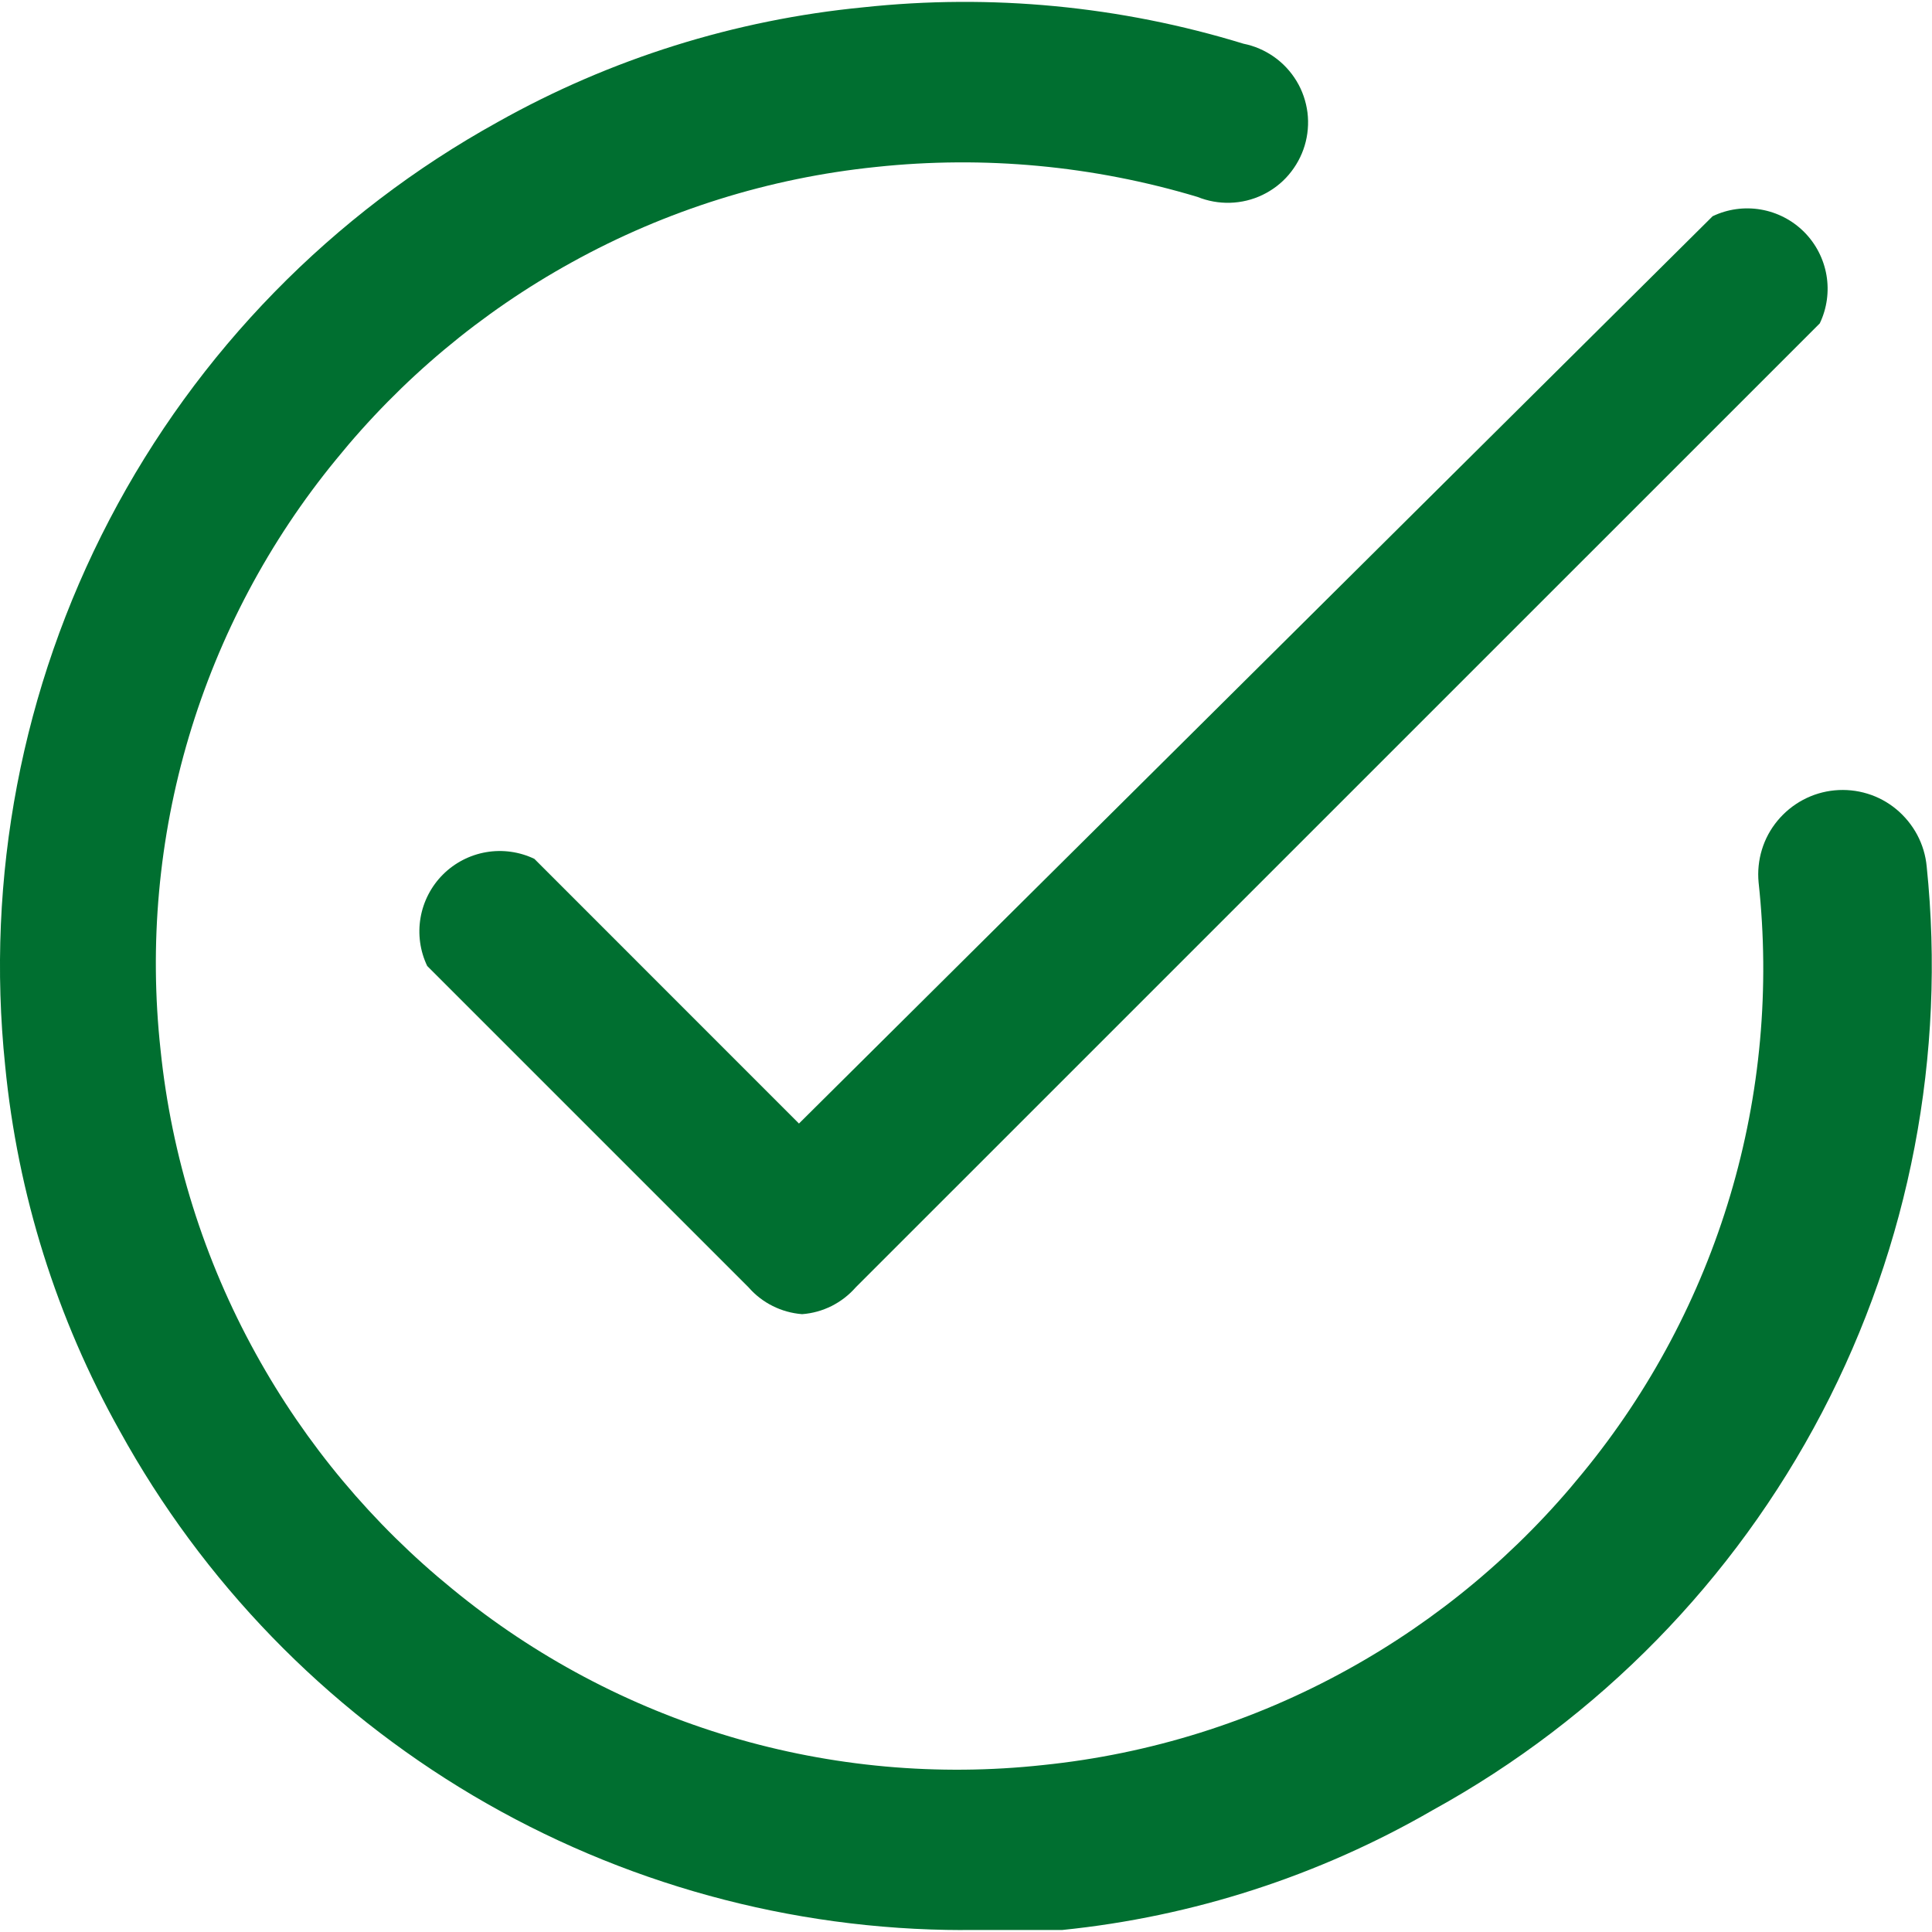 <?xml version="1.0" encoding="UTF-8" standalone="no"?>
<svg xmlns:dc="http://purl.org/dc/elements/1.1/" xmlns:cc="http://creativecommons.org/ns#" xmlns:rdf="http://www.w3.org/1999/02/22-rdf-syntax-ns#" xmlns:svg="http://www.w3.org/2000/svg" xmlns="http://www.w3.org/2000/svg" xmlns:sodipodi="http://sodipodi.sourceforge.net/DTD/sodipodi-0.dtd" xmlns:inkscape="http://www.inkscape.org/namespaces/inkscape" id="svg6" version="1.1" fill="none" viewBox="0 0 24 24" height="50" width="50">
  <defs id="defs10"/>
  <path style="stroke-width:1.331;fill:#006f30;fill-opacity:1" id="path2" fill="#000000" d="m 9.964,16.325 c -0.257,-0.02 -0.496,-0.139 -0.665,-0.333 l -3.992,-3.992 c -0.089,-0.186 -0.118,-0.395 -0.083,-0.599 0.035,-0.203 0.132,-0.391 0.278,-0.537 0.146,-0.146 0.334,-0.243 0.537,-0.278 0.203,-0.035 0.413,-0.006 0.599,0.083 L 9.925,13.957 21.275,2.686 c 0.186,-0.089 0.395,-0.118 0.599,-0.083 0.203,0.035 0.391,0.132 0.537,0.278 0.146,0.146 0.243,0.334 0.278,0.537 0.035,0.203 0.006,0.413 -0.083,0.599 L 10.63,15.992 C 10.46,16.186 10.221,16.306 9.964,16.325 Z"/>
  <path style="stroke-width:1.331;fill:#006f30;fill-opacity:1" id="path4" fill="#000000" d="M 11.96,23.976 C 9.82,23.973 7.72,23.396 5.878,22.306 4.036,21.215 2.52,19.651 1.488,17.776 0.704,16.378 0.219,14.833 0.064,13.238 -0.179,10.899 0.271,8.54 1.36,6.455 2.448,4.37 4.127,2.652 6.185,1.515 7.583,0.73 9.128,0.246 10.723,0.091 c 1.589,-0.171 3.196,-0.017 4.724,0.452 0.136,0.027 0.265,0.083 0.379,0.163 0.114,0.08 0.209,0.183 0.281,0.302 0.072,0.119 0.117,0.252 0.135,0.39 0.017,0.138 0.005,0.278 -0.035,0.411 -0.04,0.133 -0.108,0.256 -0.198,0.362 -0.09,0.106 -0.202,0.191 -0.327,0.251 -0.125,0.06 -0.262,0.093 -0.401,0.097 -0.139,0.004 -0.277,-0.021 -0.406,-0.073 C 13.582,2.058 12.225,1.931 10.883,2.074 9.556,2.21 8.27,2.613 7.104,3.258 5.979,3.878 4.985,4.71 4.176,5.707 3.343,6.722 2.721,7.894 2.346,9.153 1.971,10.412 1.852,11.733 1.994,13.038 c 0.136,1.327 0.539,2.612 1.184,3.779 0.62,1.124 1.452,2.118 2.448,2.927 1.016,0.833 2.187,1.455 3.446,1.83 1.259,0.375 2.58,0.494 3.886,0.352 1.327,-0.136 2.612,-0.539 3.779,-1.184 1.124,-0.62 2.118,-1.451 2.927,-2.448 0.833,-1.015 1.455,-2.187 1.83,-3.446 0.375,-1.259 0.494,-2.58 0.352,-3.886 -0.013,-0.137 9.31e-4,-0.276 0.041,-0.407 0.04,-0.132 0.106,-0.254 0.194,-0.36 0.088,-0.106 0.195,-0.194 0.317,-0.259 0.122,-0.065 0.255,-0.105 0.392,-0.118 0.137,-0.013 0.276,9.31e-4 0.407,0.041 0.132,0.04 0.254,0.106 0.36,0.194 0.106,0.088 0.194,0.196 0.259,0.317 0.065,0.122 0.105,0.255 0.118,0.392 0.242,2.341 -0.21,4.701 -1.301,6.786 -1.091,2.085 -2.772,3.802 -4.833,4.937 -1.412,0.817 -2.981,1.325 -4.604,1.49 -0.413,0 -0.838,0 -1.238,0 z"/>
</svg>
